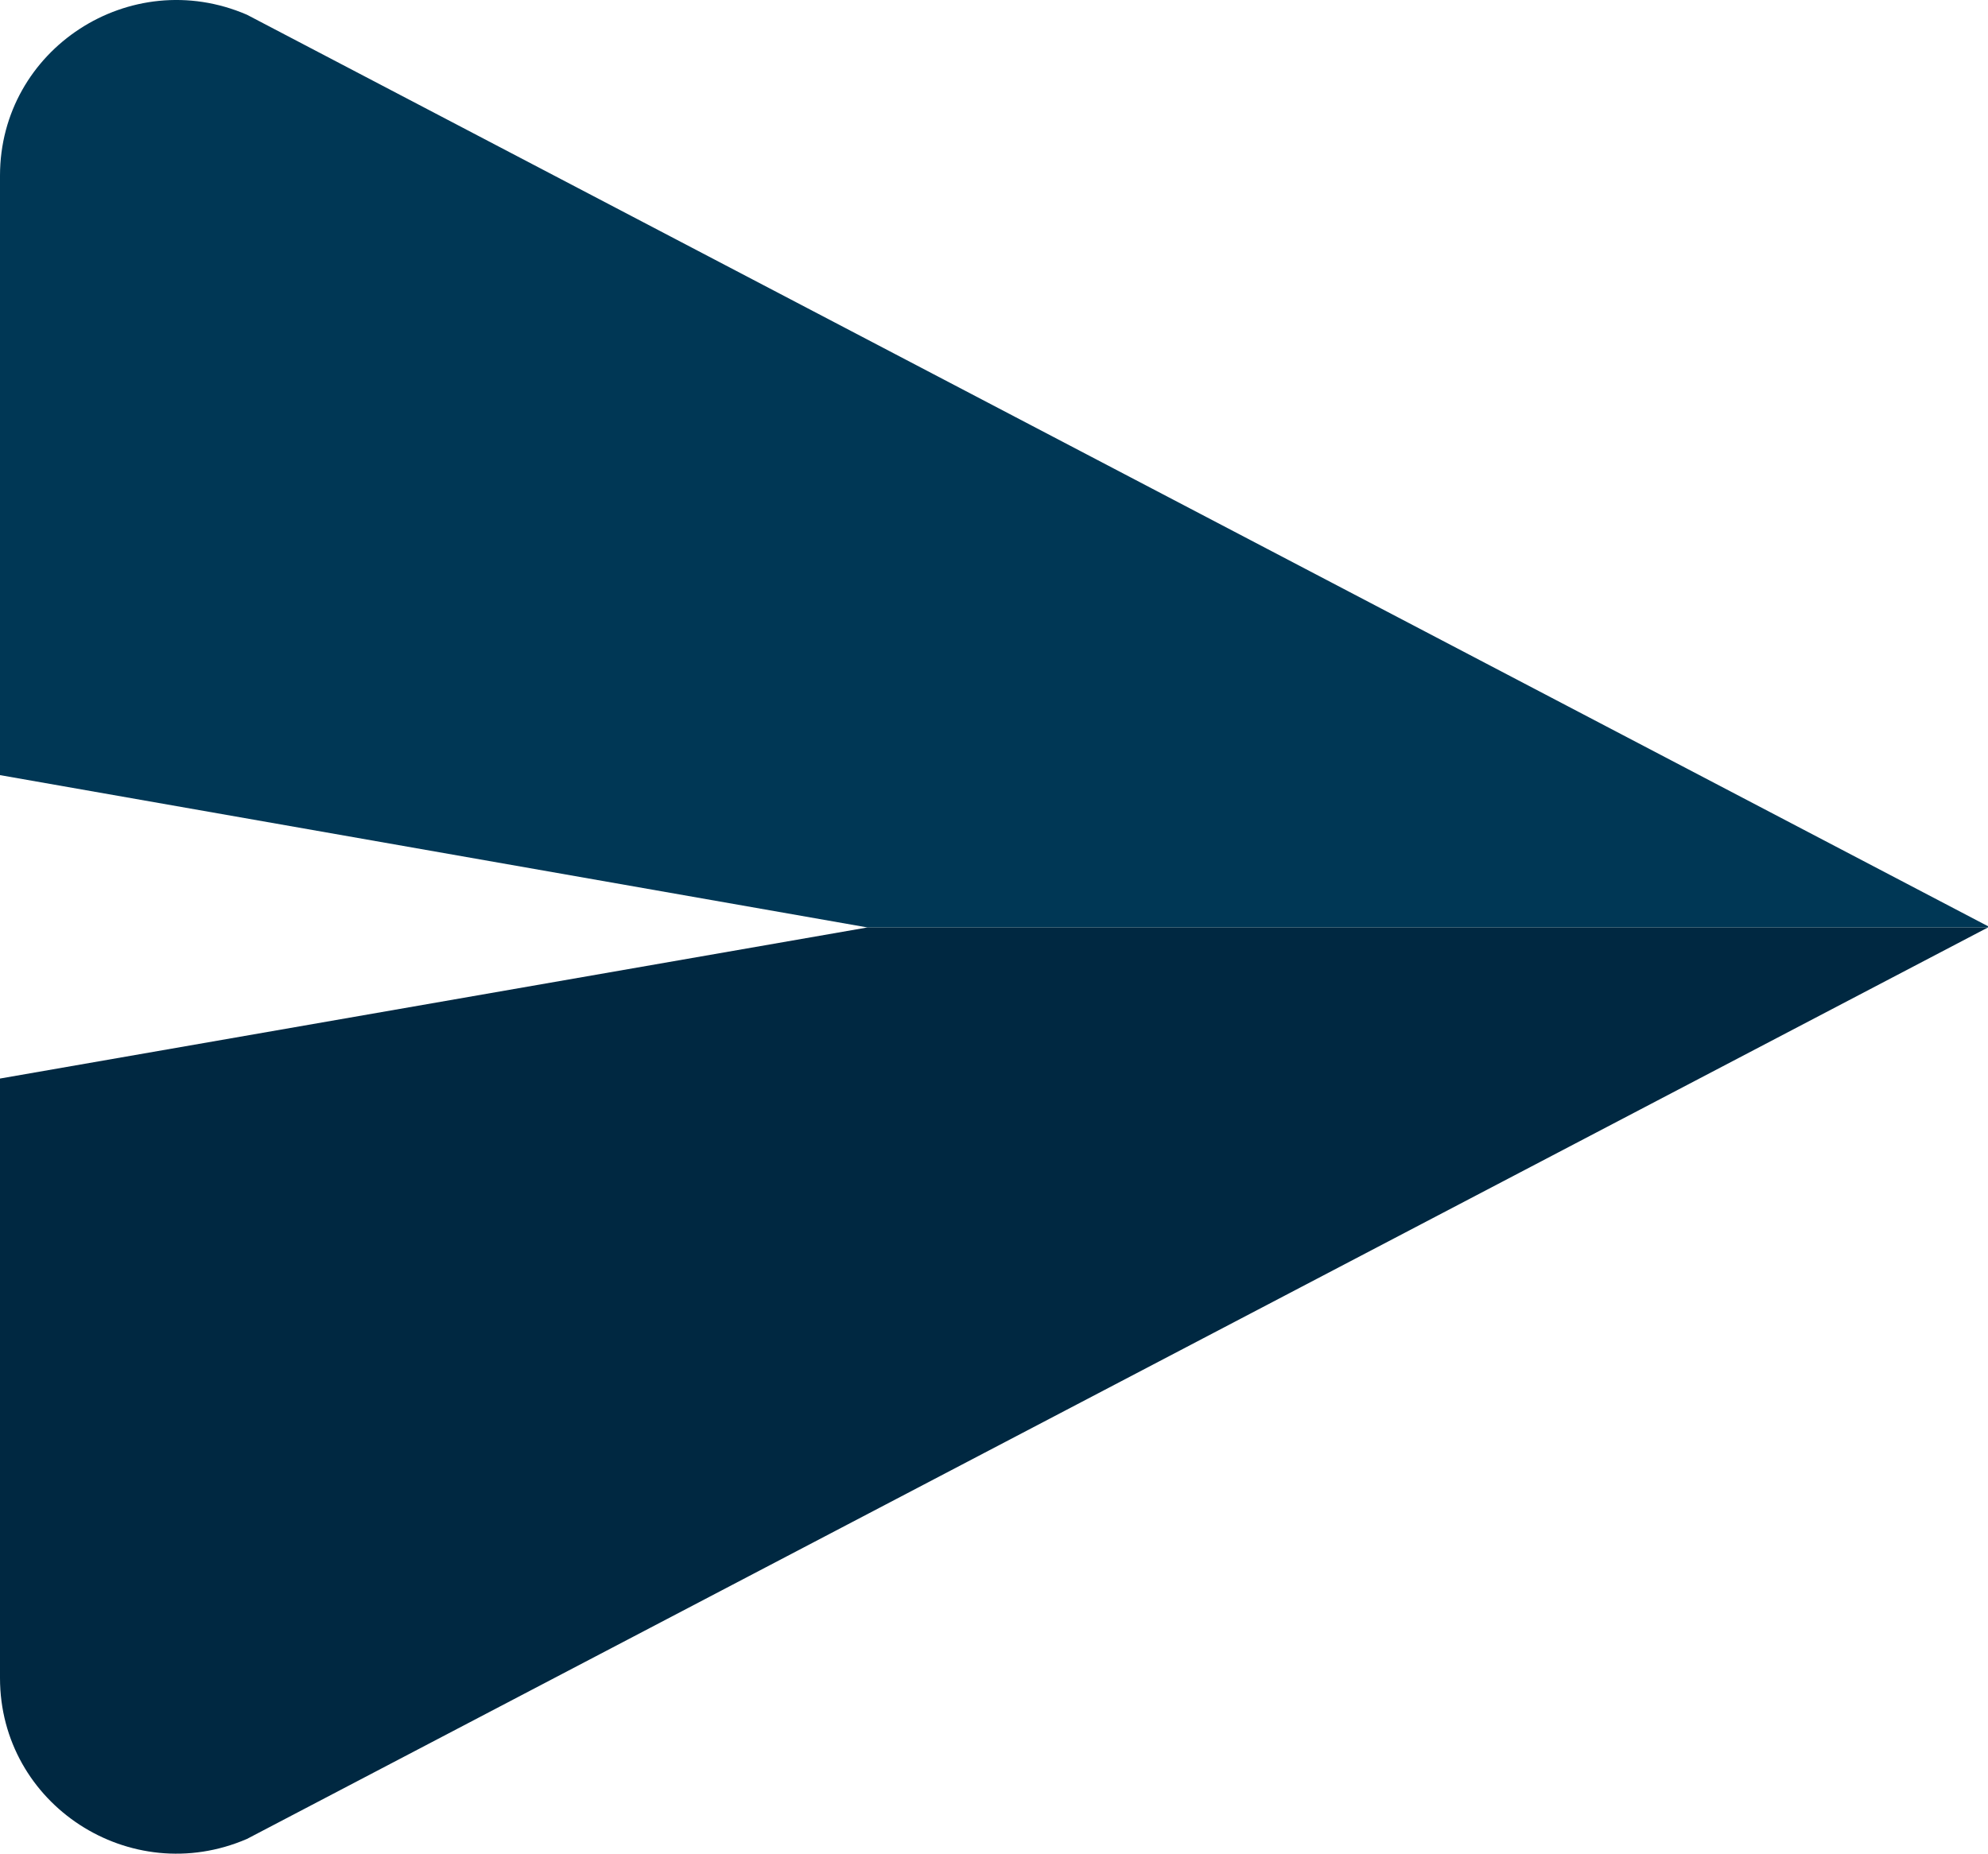 <svg xmlns="http://www.w3.org/2000/svg" viewBox="0 0 16.18 15.09">
	<path d="M16.18 7.55H7.06L0 6.31V1.43C0 .4 1.06-.29 2.01.12l14.17 7.42Z"
		style="fill:#003755" />
	<path d="M16.18 7.55H7.06L0 8.78v4.88c0 1.03 1.06 1.72 2.01 1.31l14.17-7.42Z"
		style="fill:#002841" />
</svg>